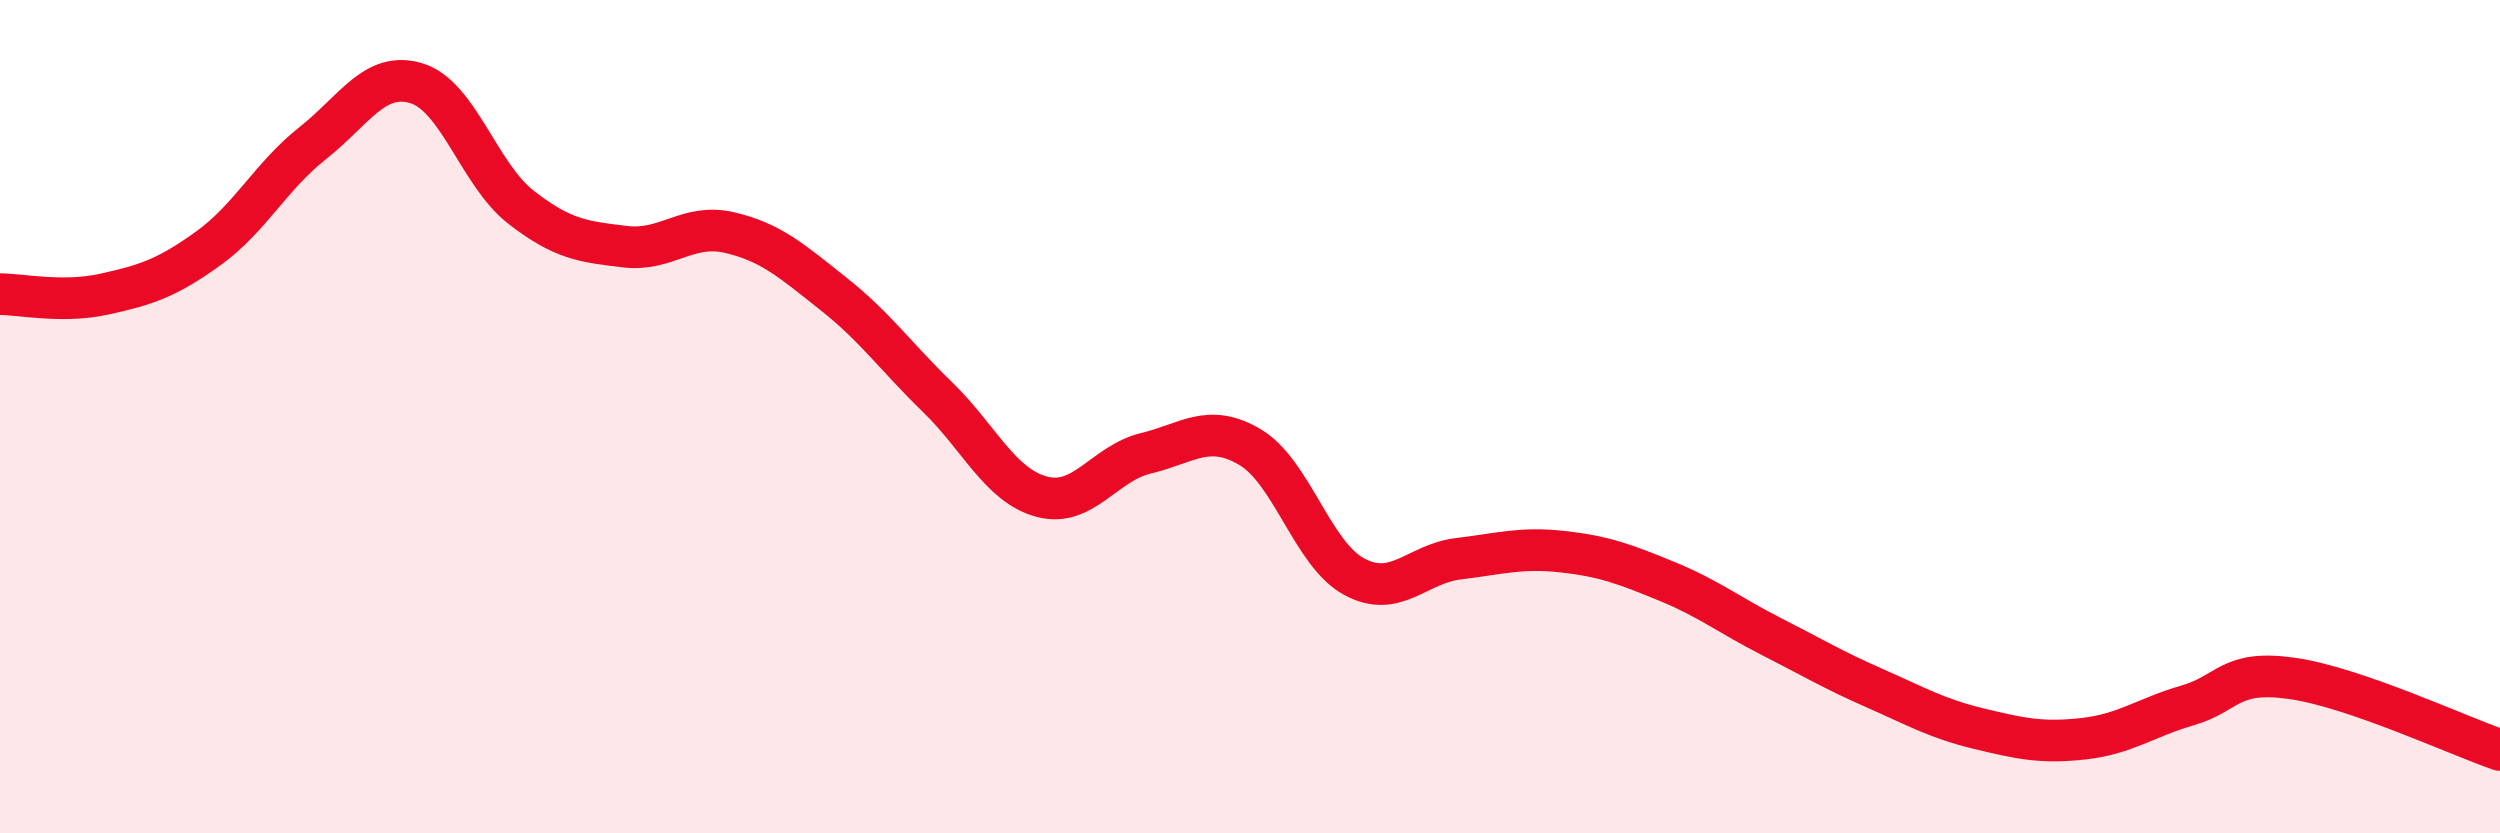 
    <svg width="60" height="20" viewBox="0 0 60 20" xmlns="http://www.w3.org/2000/svg">
      <path
        d="M 0,7.06 C 0.5,7.06 1.5,7.28 2.5,7.06 C 3.5,6.84 4,6.68 5,5.96 C 6,5.24 6.5,4.23 7.5,3.44 C 8.5,2.65 9,1.69 10,2 C 11,2.31 11.5,4.19 12.5,4.97 C 13.5,5.75 14,5.8 15,5.92 C 16,6.04 16.5,5.35 17.5,5.58 C 18.5,5.81 19,6.26 20,7.05 C 21,7.84 21.5,8.56 22.5,9.53 C 23.5,10.5 24,11.65 25,11.92 C 26,12.19 26.5,11.12 27.5,10.88 C 28.5,10.64 29,10.14 30,10.73 C 31,11.32 31.5,13.3 32.5,13.84 C 33.5,14.38 34,13.53 35,13.41 C 36,13.29 36.5,13.13 37.5,13.24 C 38.5,13.35 39,13.54 40,13.95 C 41,14.36 41.5,14.76 42.5,15.27 C 43.5,15.78 44,16.08 45,16.52 C 46,16.96 46.5,17.25 47.5,17.49 C 48.5,17.73 49,17.84 50,17.73 C 51,17.62 51.5,17.22 52.5,16.93 C 53.5,16.64 53.5,16.07 55,16.28 C 56.5,16.49 59,17.66 60,18L60 20L0 20Z"
        fill="#EB0A25"
        opacity="0.1"
        stroke-linecap="round"
        stroke-linejoin="round"
      />
      <path
        d="M 0,7.06 C 0.5,7.06 1.5,7.28 2.5,7.06 C 3.5,6.84 4,6.68 5,5.96 C 6,5.24 6.5,4.23 7.5,3.44 C 8.5,2.65 9,1.69 10,2 C 11,2.31 11.5,4.19 12.5,4.97 C 13.5,5.75 14,5.8 15,5.92 C 16,6.04 16.5,5.35 17.5,5.58 C 18.5,5.81 19,6.26 20,7.05 C 21,7.84 21.5,8.56 22.5,9.53 C 23.5,10.5 24,11.65 25,11.92 C 26,12.19 26.5,11.12 27.5,10.88 C 28.5,10.64 29,10.14 30,10.73 C 31,11.32 31.5,13.3 32.5,13.84 C 33.5,14.38 34,13.53 35,13.41 C 36,13.29 36.5,13.13 37.5,13.24 C 38.5,13.35 39,13.54 40,13.95 C 41,14.36 41.5,14.76 42.5,15.27 C 43.5,15.78 44,16.08 45,16.52 C 46,16.96 46.5,17.25 47.5,17.49 C 48.5,17.73 49,17.84 50,17.73 C 51,17.62 51.5,17.22 52.5,16.93 C 53.5,16.64 53.5,16.07 55,16.28 C 56.5,16.49 59,17.66 60,18"
        stroke="#EB0A25"
        stroke-width="1"
        fill="none"
        stroke-linecap="round"
        stroke-linejoin="round"
      />
    </svg>
  